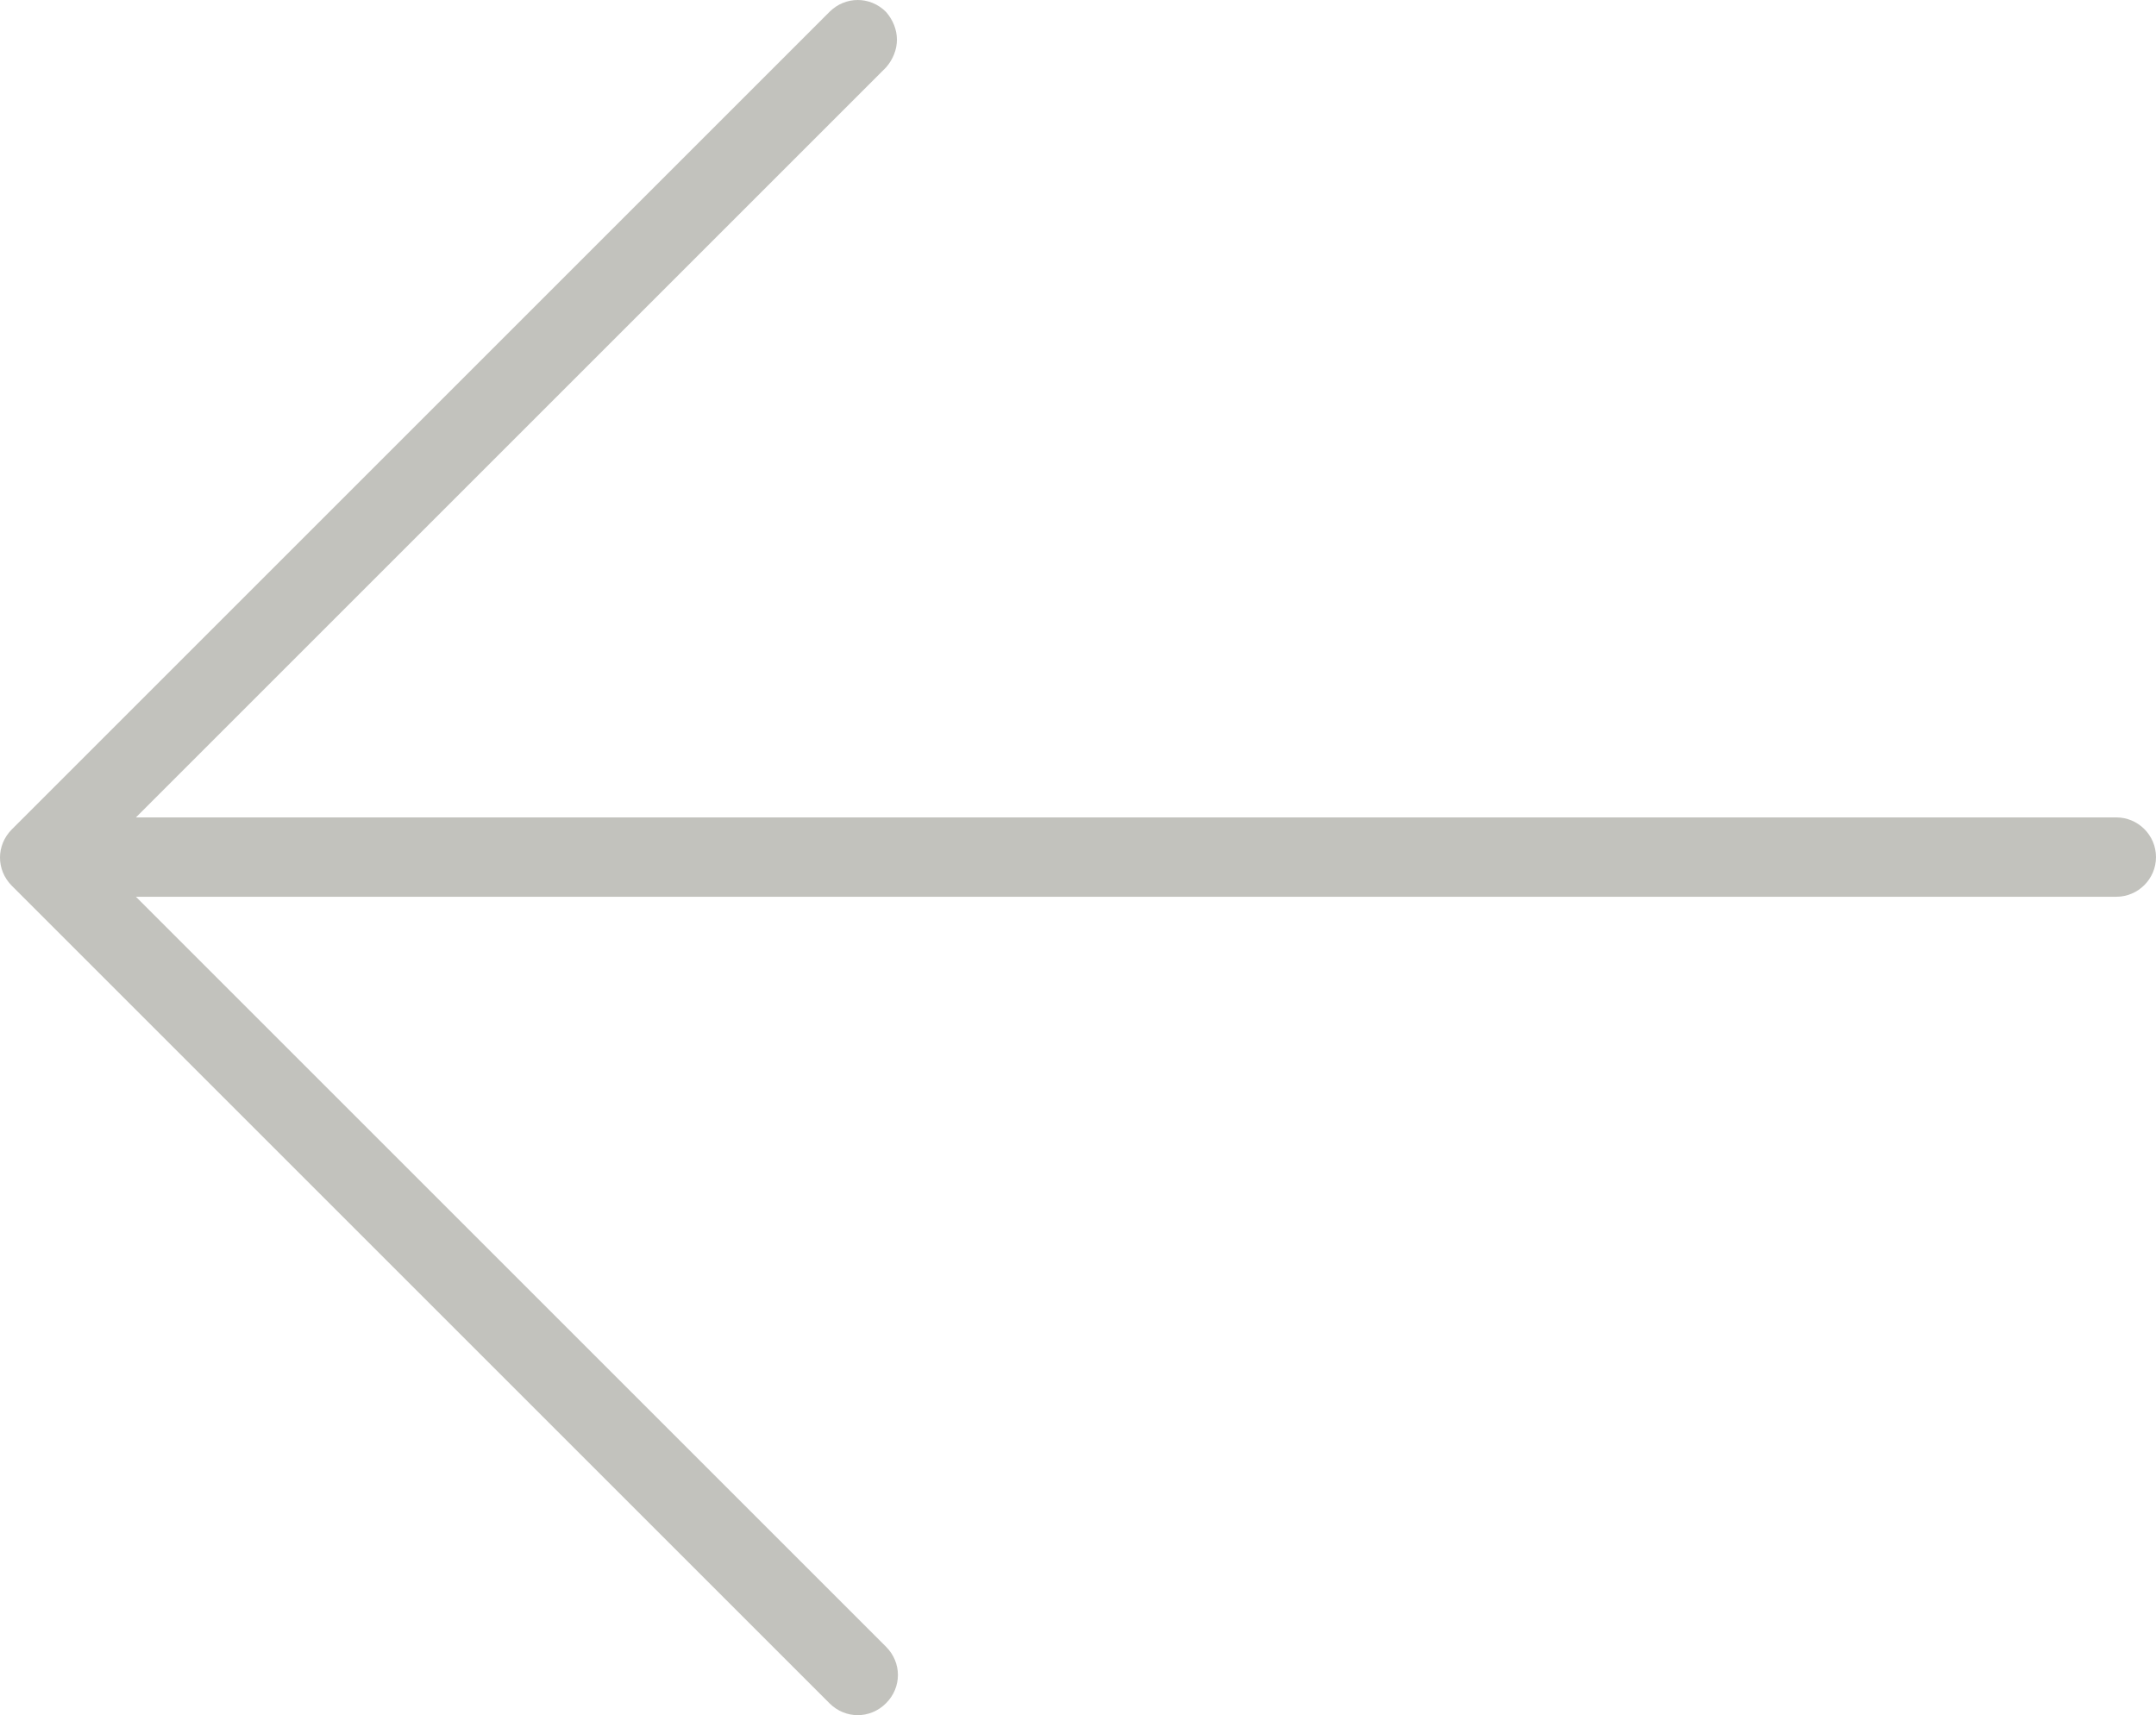 <?xml version="1.0" encoding="UTF-8" standalone="no"?><!-- Generator: Adobe Illustrator 23.0.1, SVG Export Plug-In . SVG Version: 6.00 Build 0)  --><svg xmlns="http://www.w3.org/2000/svg" enable-background="new 0 0 217.3 172.9" fill="#c2c2bd" id="Layer_1" version="1.1" viewBox="0 0 217.3 172.9" x="0px" xml:space="preserve" y="0px">
<g id="change1_1"><path d="m83.6 1.2l-82.4 82.4c-1.6 1.6-1.6 4.1 0 5.7l82.4 82.4c1.6 1.6 4.1 1.6 5.7 0s1.6-4.1 0-5.7l-75.6-75.6h199.6c2.2 0 4-1.8 4-4s-1.8-4-4-4h-199.6l75.6-75.6c0.7-0.8 1.1-1.8 1.1-2.8s-0.4-2-1.1-2.8c-1.6-1.6-4.1-1.6-5.7 0z" fill="inherit"/></g>
</svg>